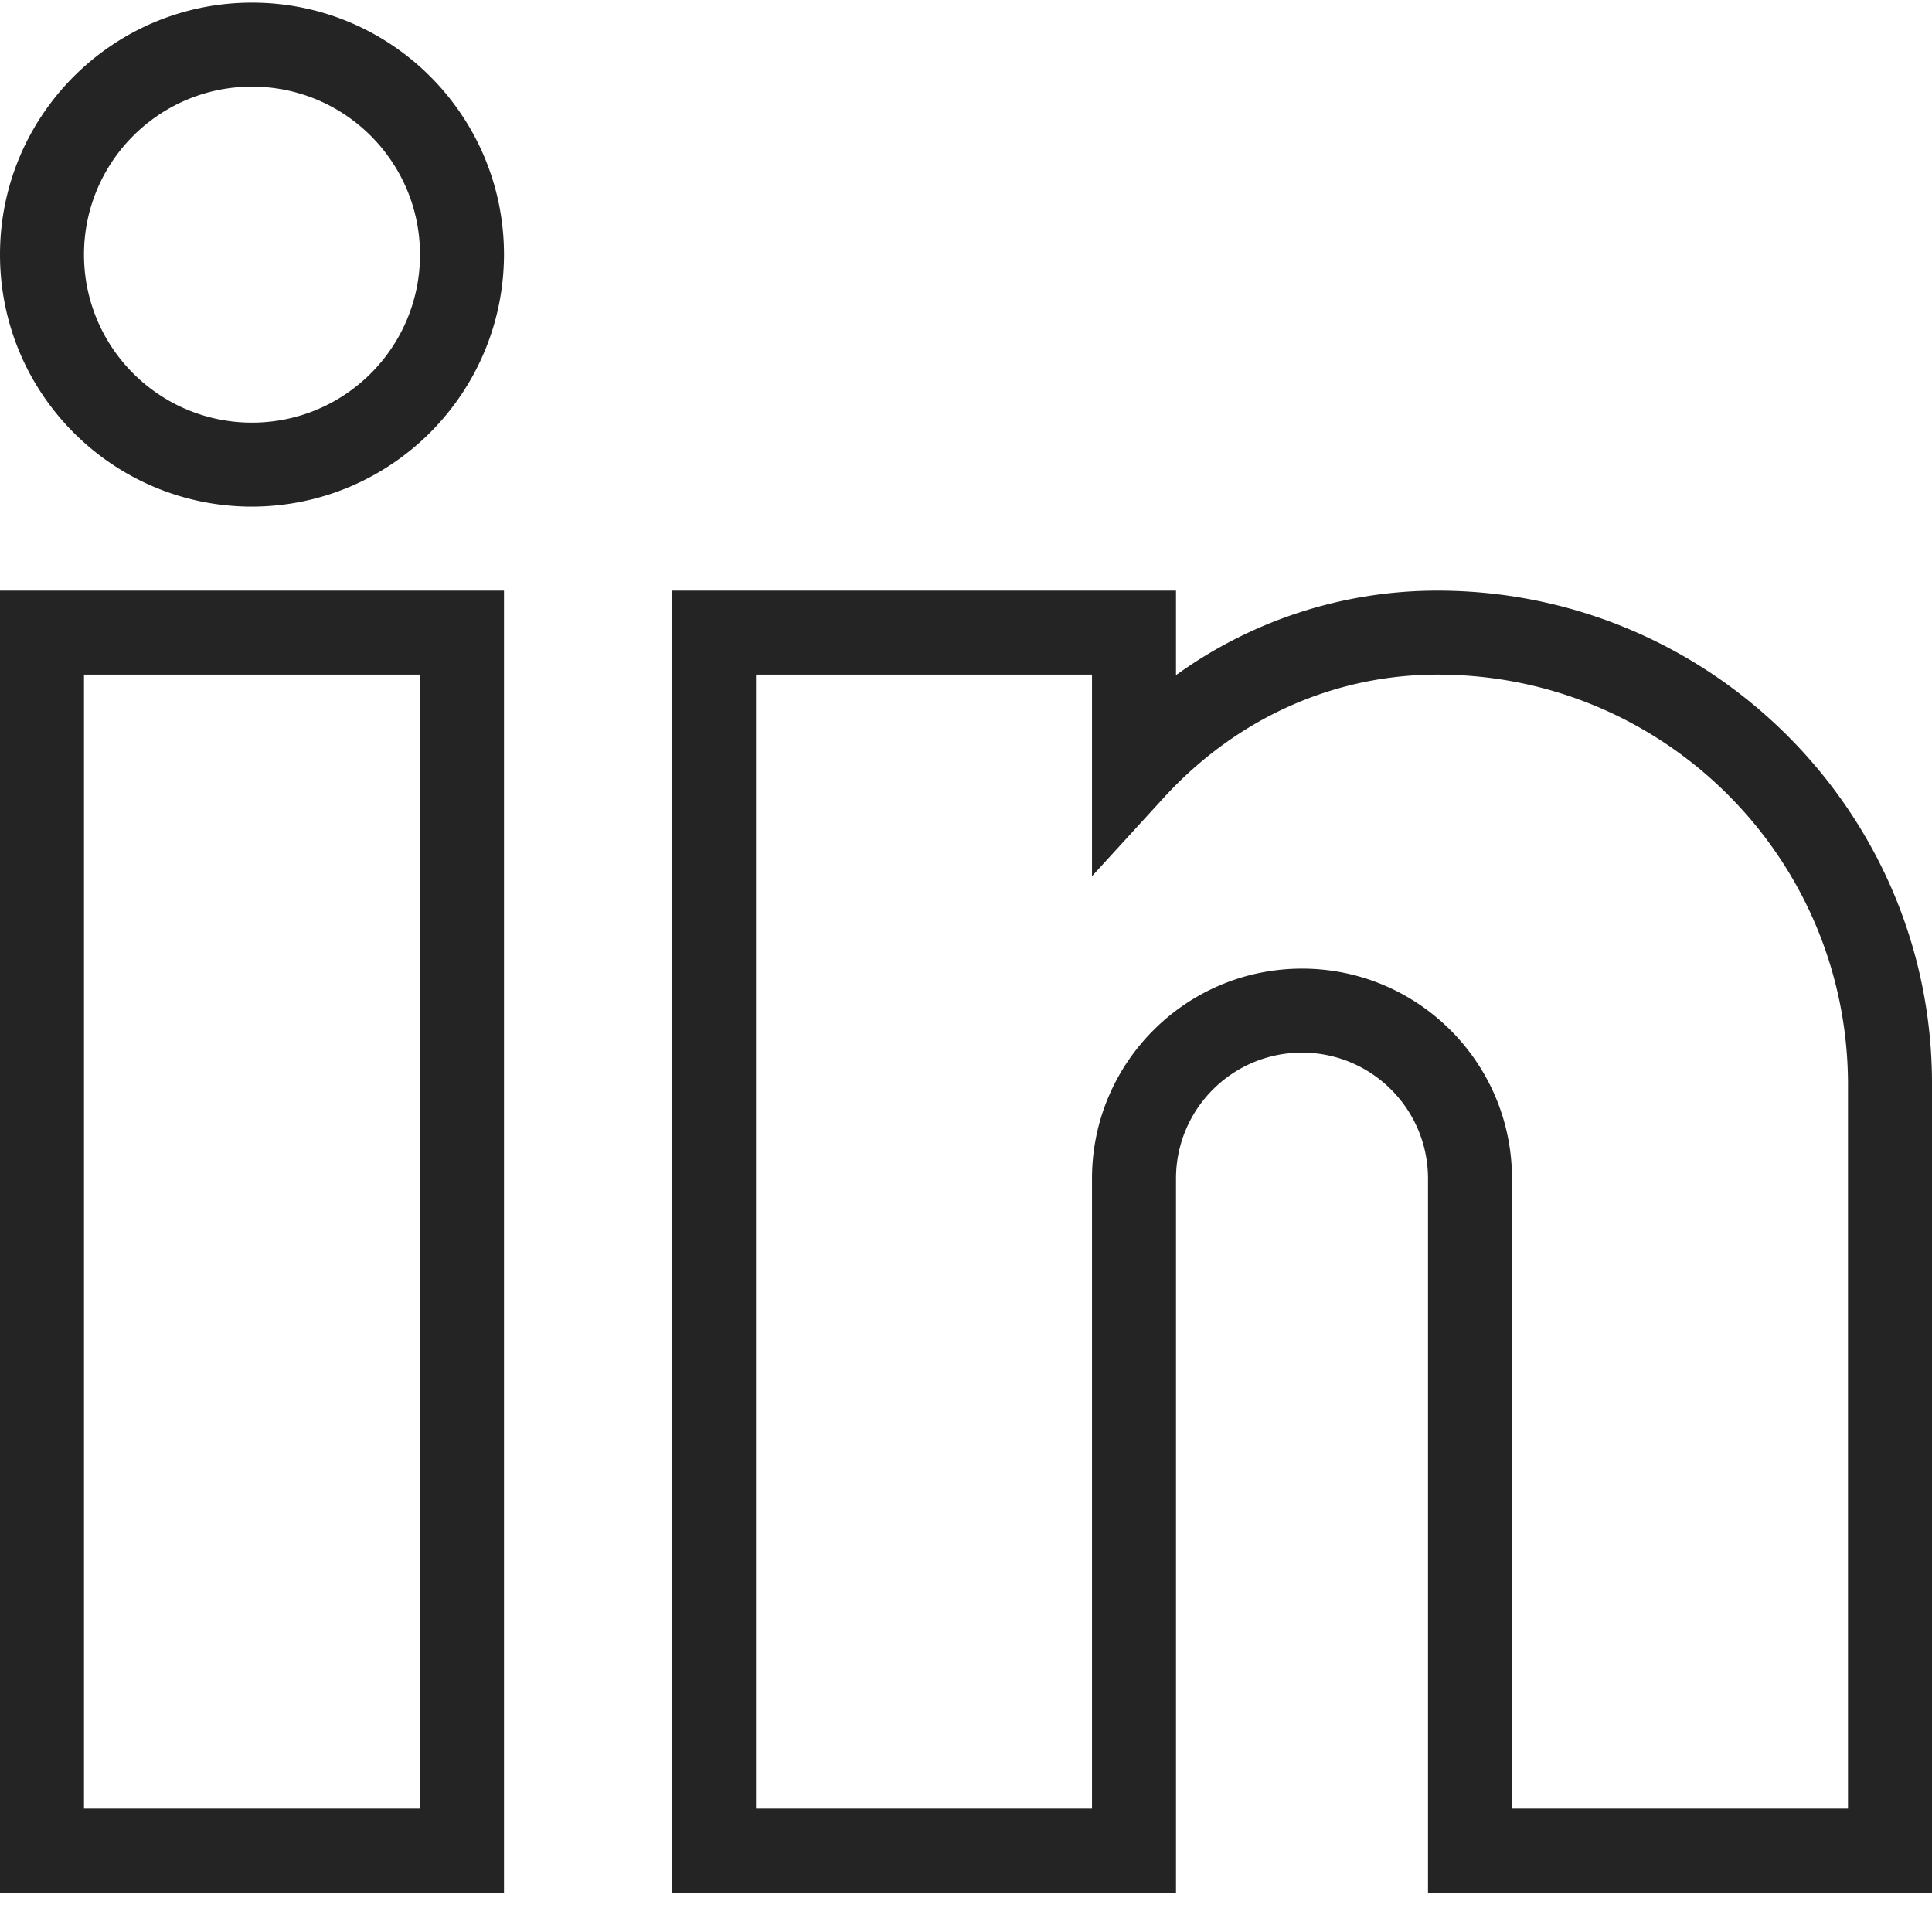 <svg xmlns="http://www.w3.org/2000/svg" version="1.1" xmlns:xlink="http://www.w3.org/1999/xlink" xmlns:svgjs="http://svgjs.com/svgjs" width="40" height="40" x="0" y="0" viewBox="0 0 490.667 490" style="enable-background:new 0 0 512 512" xml:space="preserve" class=""><g><path d="M128 480.332H0V149.668h128zM21.332 459h85.336V171H21.332zM490.668 480.332h-128V299c0-17.672-14.328-32-32-32-17.676 0-32 14.328-32 32v181.332h-128V149.668h128v21.465a113.2 113.2 0 0 1 66.398-21.465c69.2 0 125.602 56.133 125.602 125.2zM384 459h85.332V274.867c-.144-57.46-46.805-103.941-104.266-103.867-26.265 0-50.933 11.066-69.332 31.066L277.332 222.2V171H192v288h85.332V299c0-29.457 23.879-53.332 53.336-53.332C360.121 245.668 384 269.543 384 299zM64 128.332c-35.348 0-64-28.652-64-64 0-35.344 28.652-64 64-64s64 28.656 64 64c-.074 35.316-28.684 63.93-64 64zm0-106.664c-23.563 0-42.668 19.102-42.668 42.664C21.332 87.898 40.437 107 64 107s42.668-19.102 42.668-42.668c0-23.562-19.106-42.664-42.668-42.664zm0 0" fill="#242424" data-original="#000000" class=""></path></g></svg>